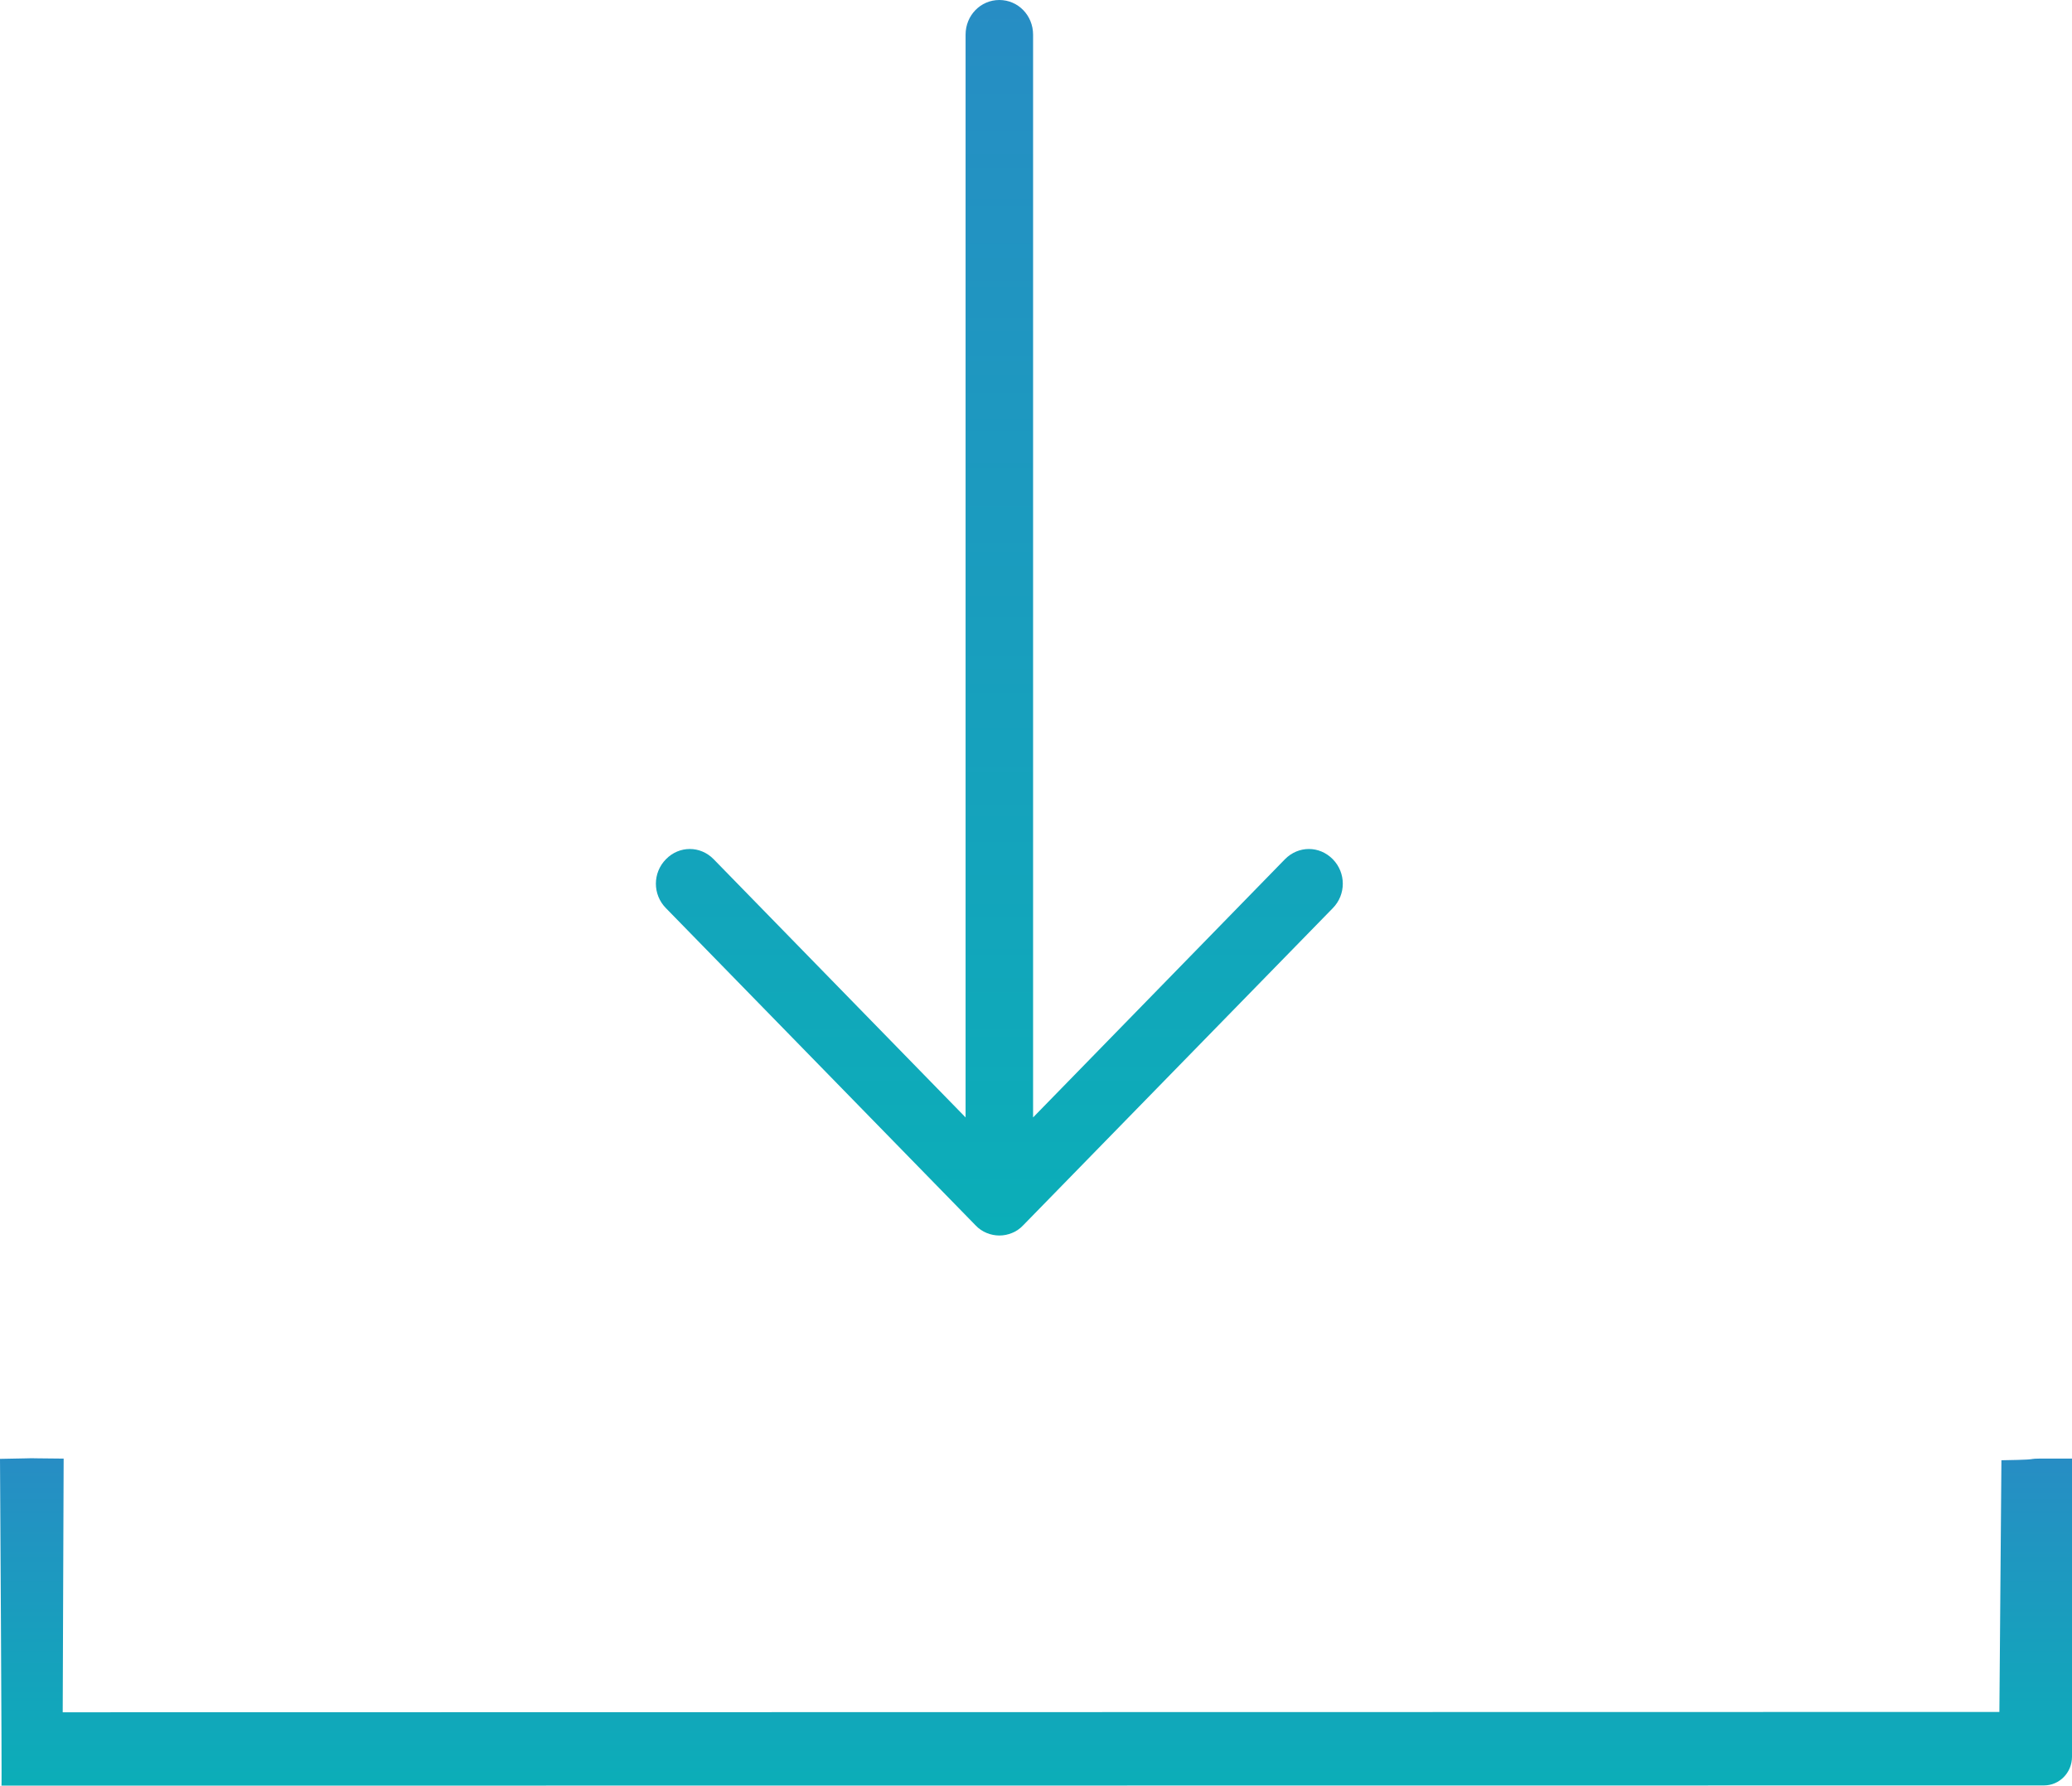 <?xml version="1.0" encoding="utf-8"?>
<!-- Generator: Adobe Illustrator 16.0.0, SVG Export Plug-In . SVG Version: 6.00 Build 0)  -->
<!DOCTYPE svg PUBLIC "-//W3C//DTD SVG 1.1//EN" "http://www.w3.org/Graphics/SVG/1.1/DTD/svg11.dtd">
<svg version="1.1" id="Layer_1" xmlns="http://www.w3.org/2000/svg" xmlns:xlink="http://www.w3.org/1999/xlink" x="0px" y="0px"
	 width="63.97px" height="55.13px" viewBox="0 0 63.97 55.13" enable-background="new 0 0 63.97 55.13" xml:space="preserve">
<g>
	<linearGradient id="SVGID_1_" gradientUnits="userSpaceOnUse" x1="30.852" y1="38.146" x2="30.852" y2="4.882813e-004">
		<stop  offset="0" style="stop-color:#0BAEB8"/>
		<stop  offset="1" style="stop-color:#278DC4"/>
	</linearGradient>
	<path fill="url(#SVGID_1_)" d="M30.853,0c-0.58,0-1.042,0.476-1.042,1.07V34.5l-7.778-7.972c-0.411-0.421-1.063-0.421-1.473,0
		c-0.414,0.42-0.414,1.092,0,1.511l9.56,9.794c0.197,0.21,0.474,0.313,0.734,0.313c0.261,0,0.538-0.104,0.733-0.313l9.561-9.794
		c0.412-0.419,0.412-1.091,0-1.511c-0.414-0.421-1.062-0.421-1.477,0L31.895,34.5V1.07C31.895,0.476,31.433,0,30.853,0z"/>
	<linearGradient id="SVGID_2_" gradientUnits="userSpaceOnUse" x1="31.985" y1="55.13" x2="31.985" y2="45.023">
		<stop  offset="0" style="stop-color:#0BAEB8"/>
		<stop  offset="1" style="stop-color:#278DC4"/>
	</linearGradient>
	<path fill="url(#SVGID_2_)" d="M0,45.042c0,0,0.062,10.104,0.046,10.089l63.057-0.006c0.479,0,0.867-0.394,0.867-0.887v-9.205
		c-2.074-0.011-0.436,0.024-2.179,0.052l-0.063,7.771l-59.792,0.01l0.029-7.832C0.233,45.021,1.685,45.014,0,45.042z"/>
</g>
</svg>
